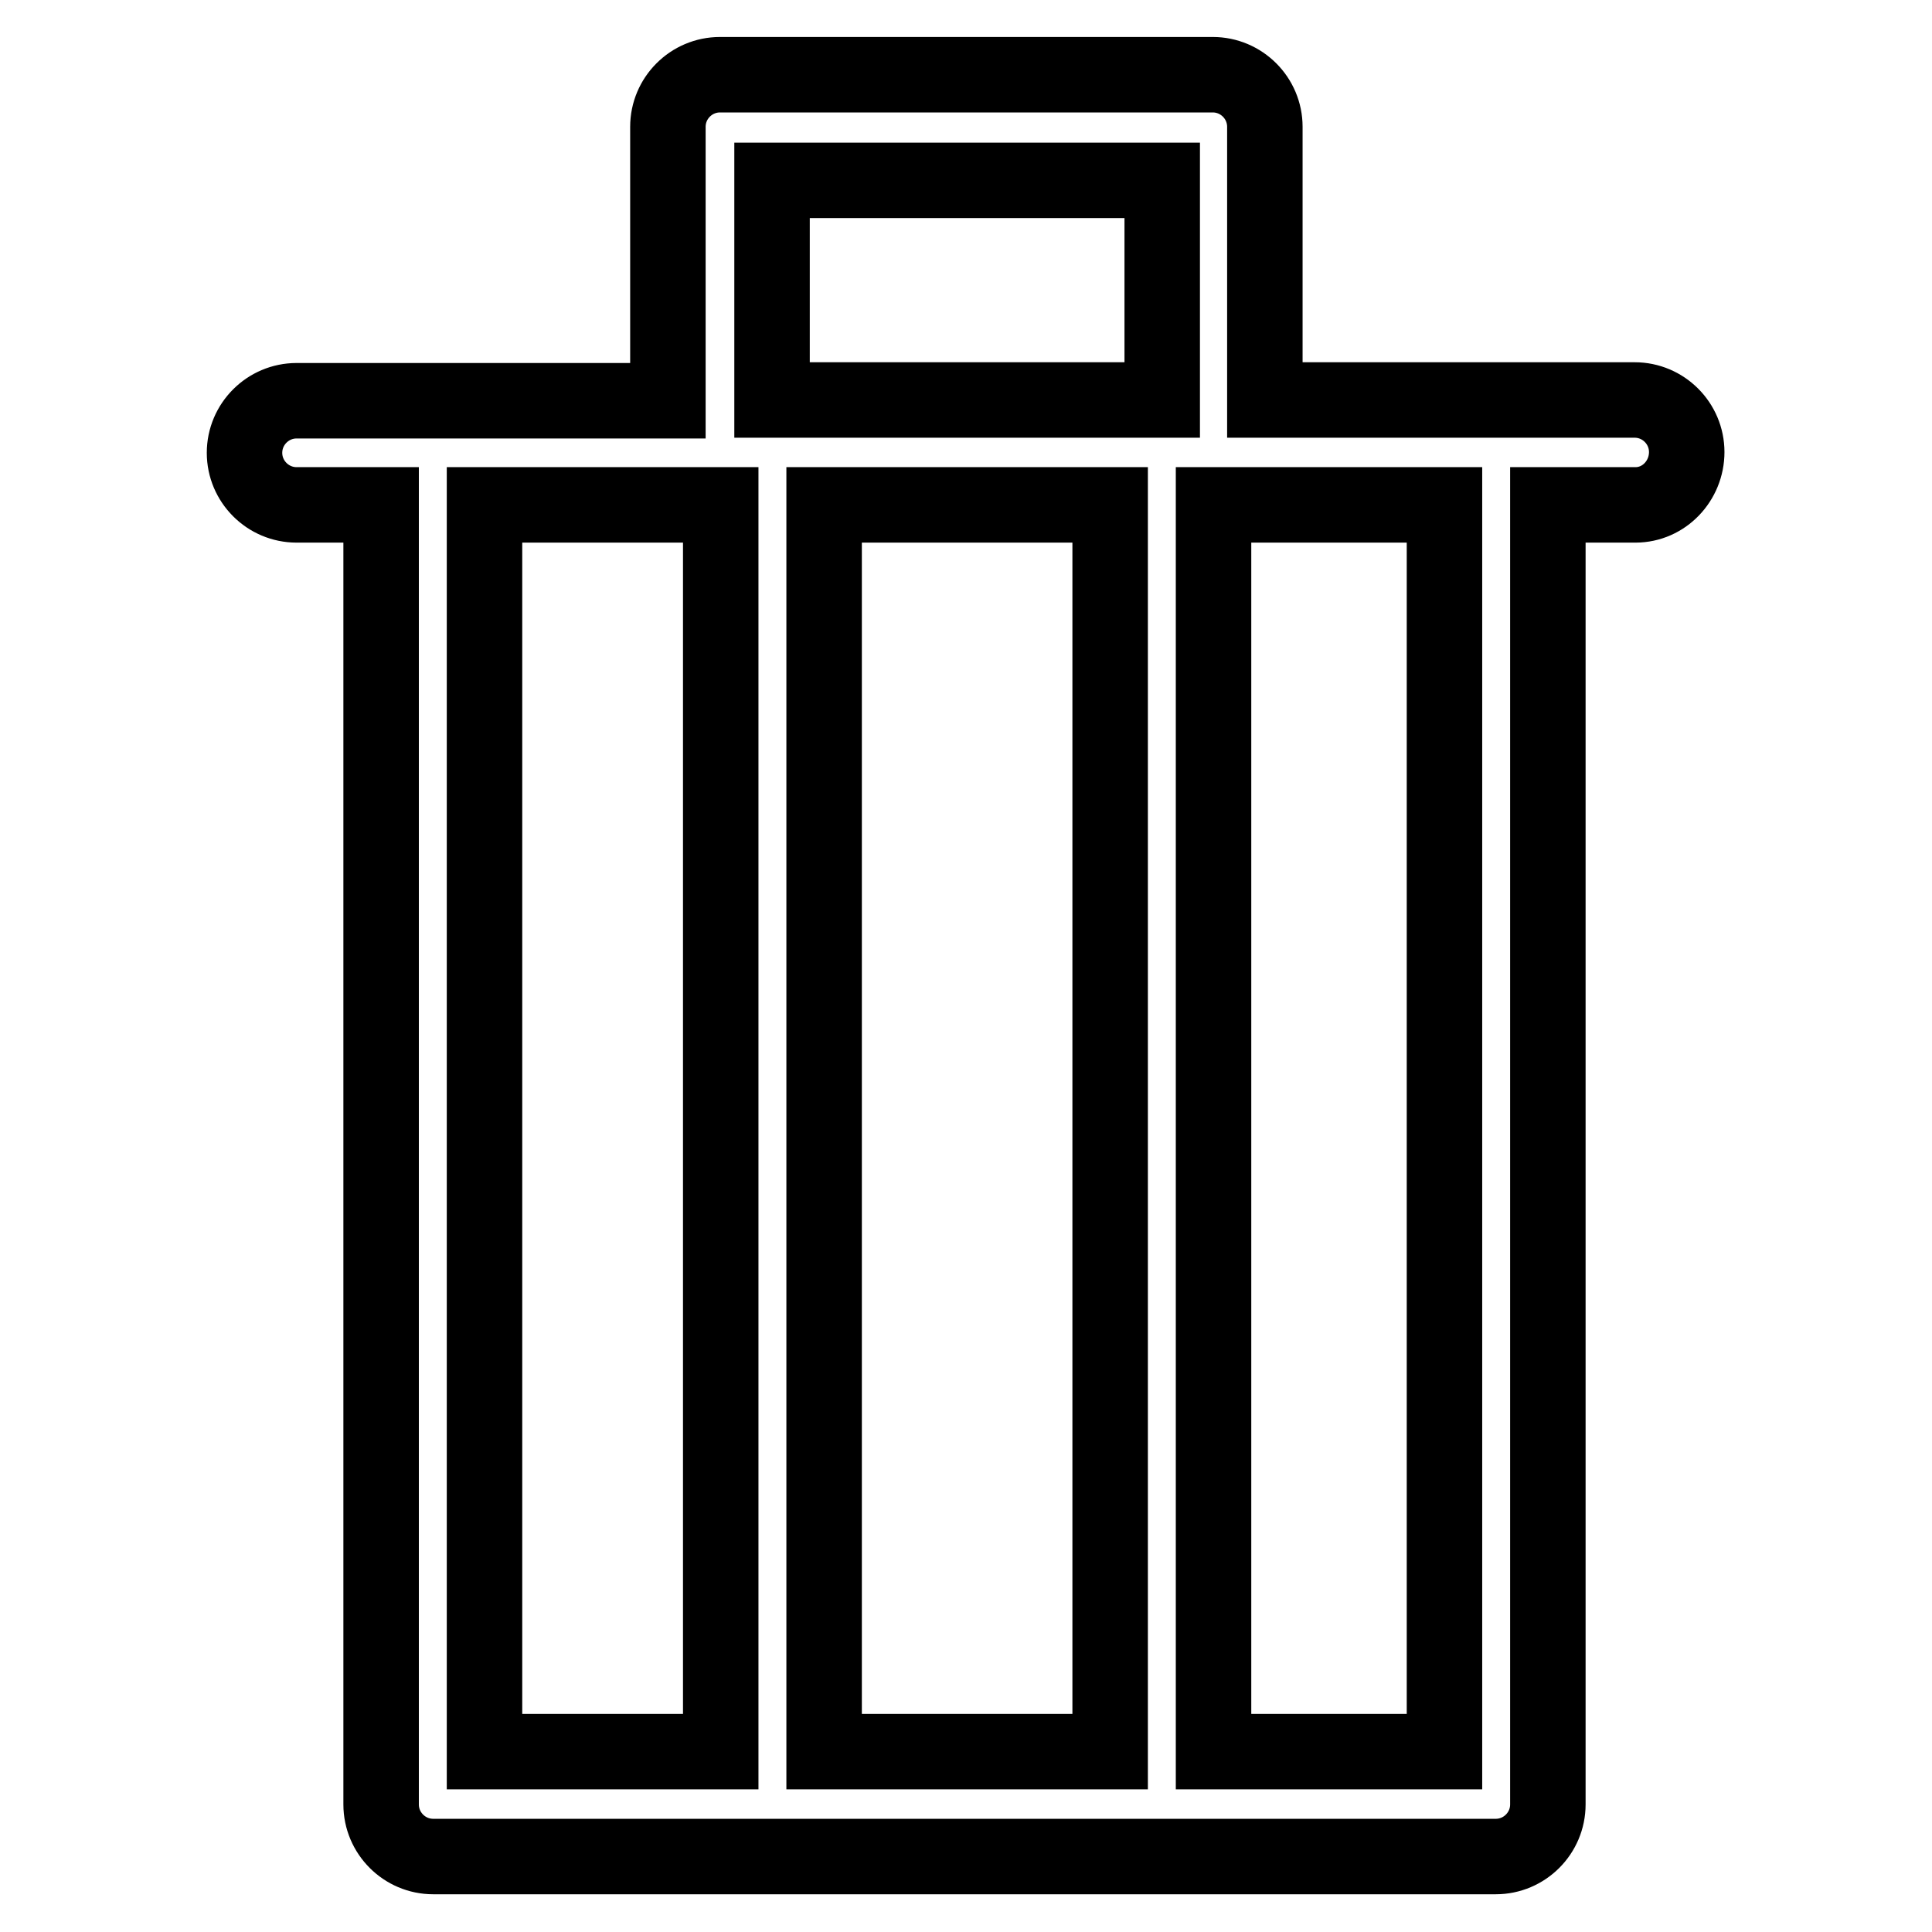 <?xml version="1.0" encoding="utf-8"?>
<!-- Svg Vector Icons : http://www.onlinewebfonts.com/icon -->
<!DOCTYPE svg PUBLIC "-//W3C//DTD SVG 1.1//EN" "http://www.w3.org/Graphics/SVG/1.1/DTD/svg11.dtd">
<svg version="1.1" xmlns="http://www.w3.org/2000/svg" xmlns:xlink="http://www.w3.org/1999/xlink" x="0px" y="0px" viewBox="0 0 256 256" enable-background="new 0 0 256 256" xml:space="preserve">
<g> <path stroke-width="10" fill-opacity="0" stroke="#000000"  d="M216.7,66.9h-11.6v172.2c0,3.8-3.1,6.9-6.9,6.9c0,0,0,0,0,0s0,0,0,0H57.4c0,0,0,0,0,0s0,0,0,0 c-3.8,0-6.9-3.1-6.9-6.9V66.9H39.3c-3.8,0-6.9-3.1-6.9-6.9s3.1-6.9,6.9-6.9h49.2V17.6c0-0.1,0-0.2,0-0.4c0-0.1,0-0.2,0-0.4 c0-3.8,3.1-6.9,6.9-6.9h65.3c3.8,0,6.9,3.1,6.9,6.9c0,0.1,0,0.2,0,0.4c0,0.1,0,0.2,0,0.4V53h49c3.8,0,6.9,3.1,6.9,6.9 S220.5,66.9,216.7,66.9z M109.2,232.1h37.9V66.9h-37.9V232.1z M64.2,66.9v165.2h31.3V66.9H64.2z M154,23.9h-51.7V53H154V23.9z  M160.8,66.9v165.2h30.6V66.9H160.8z"/></g>
</svg>